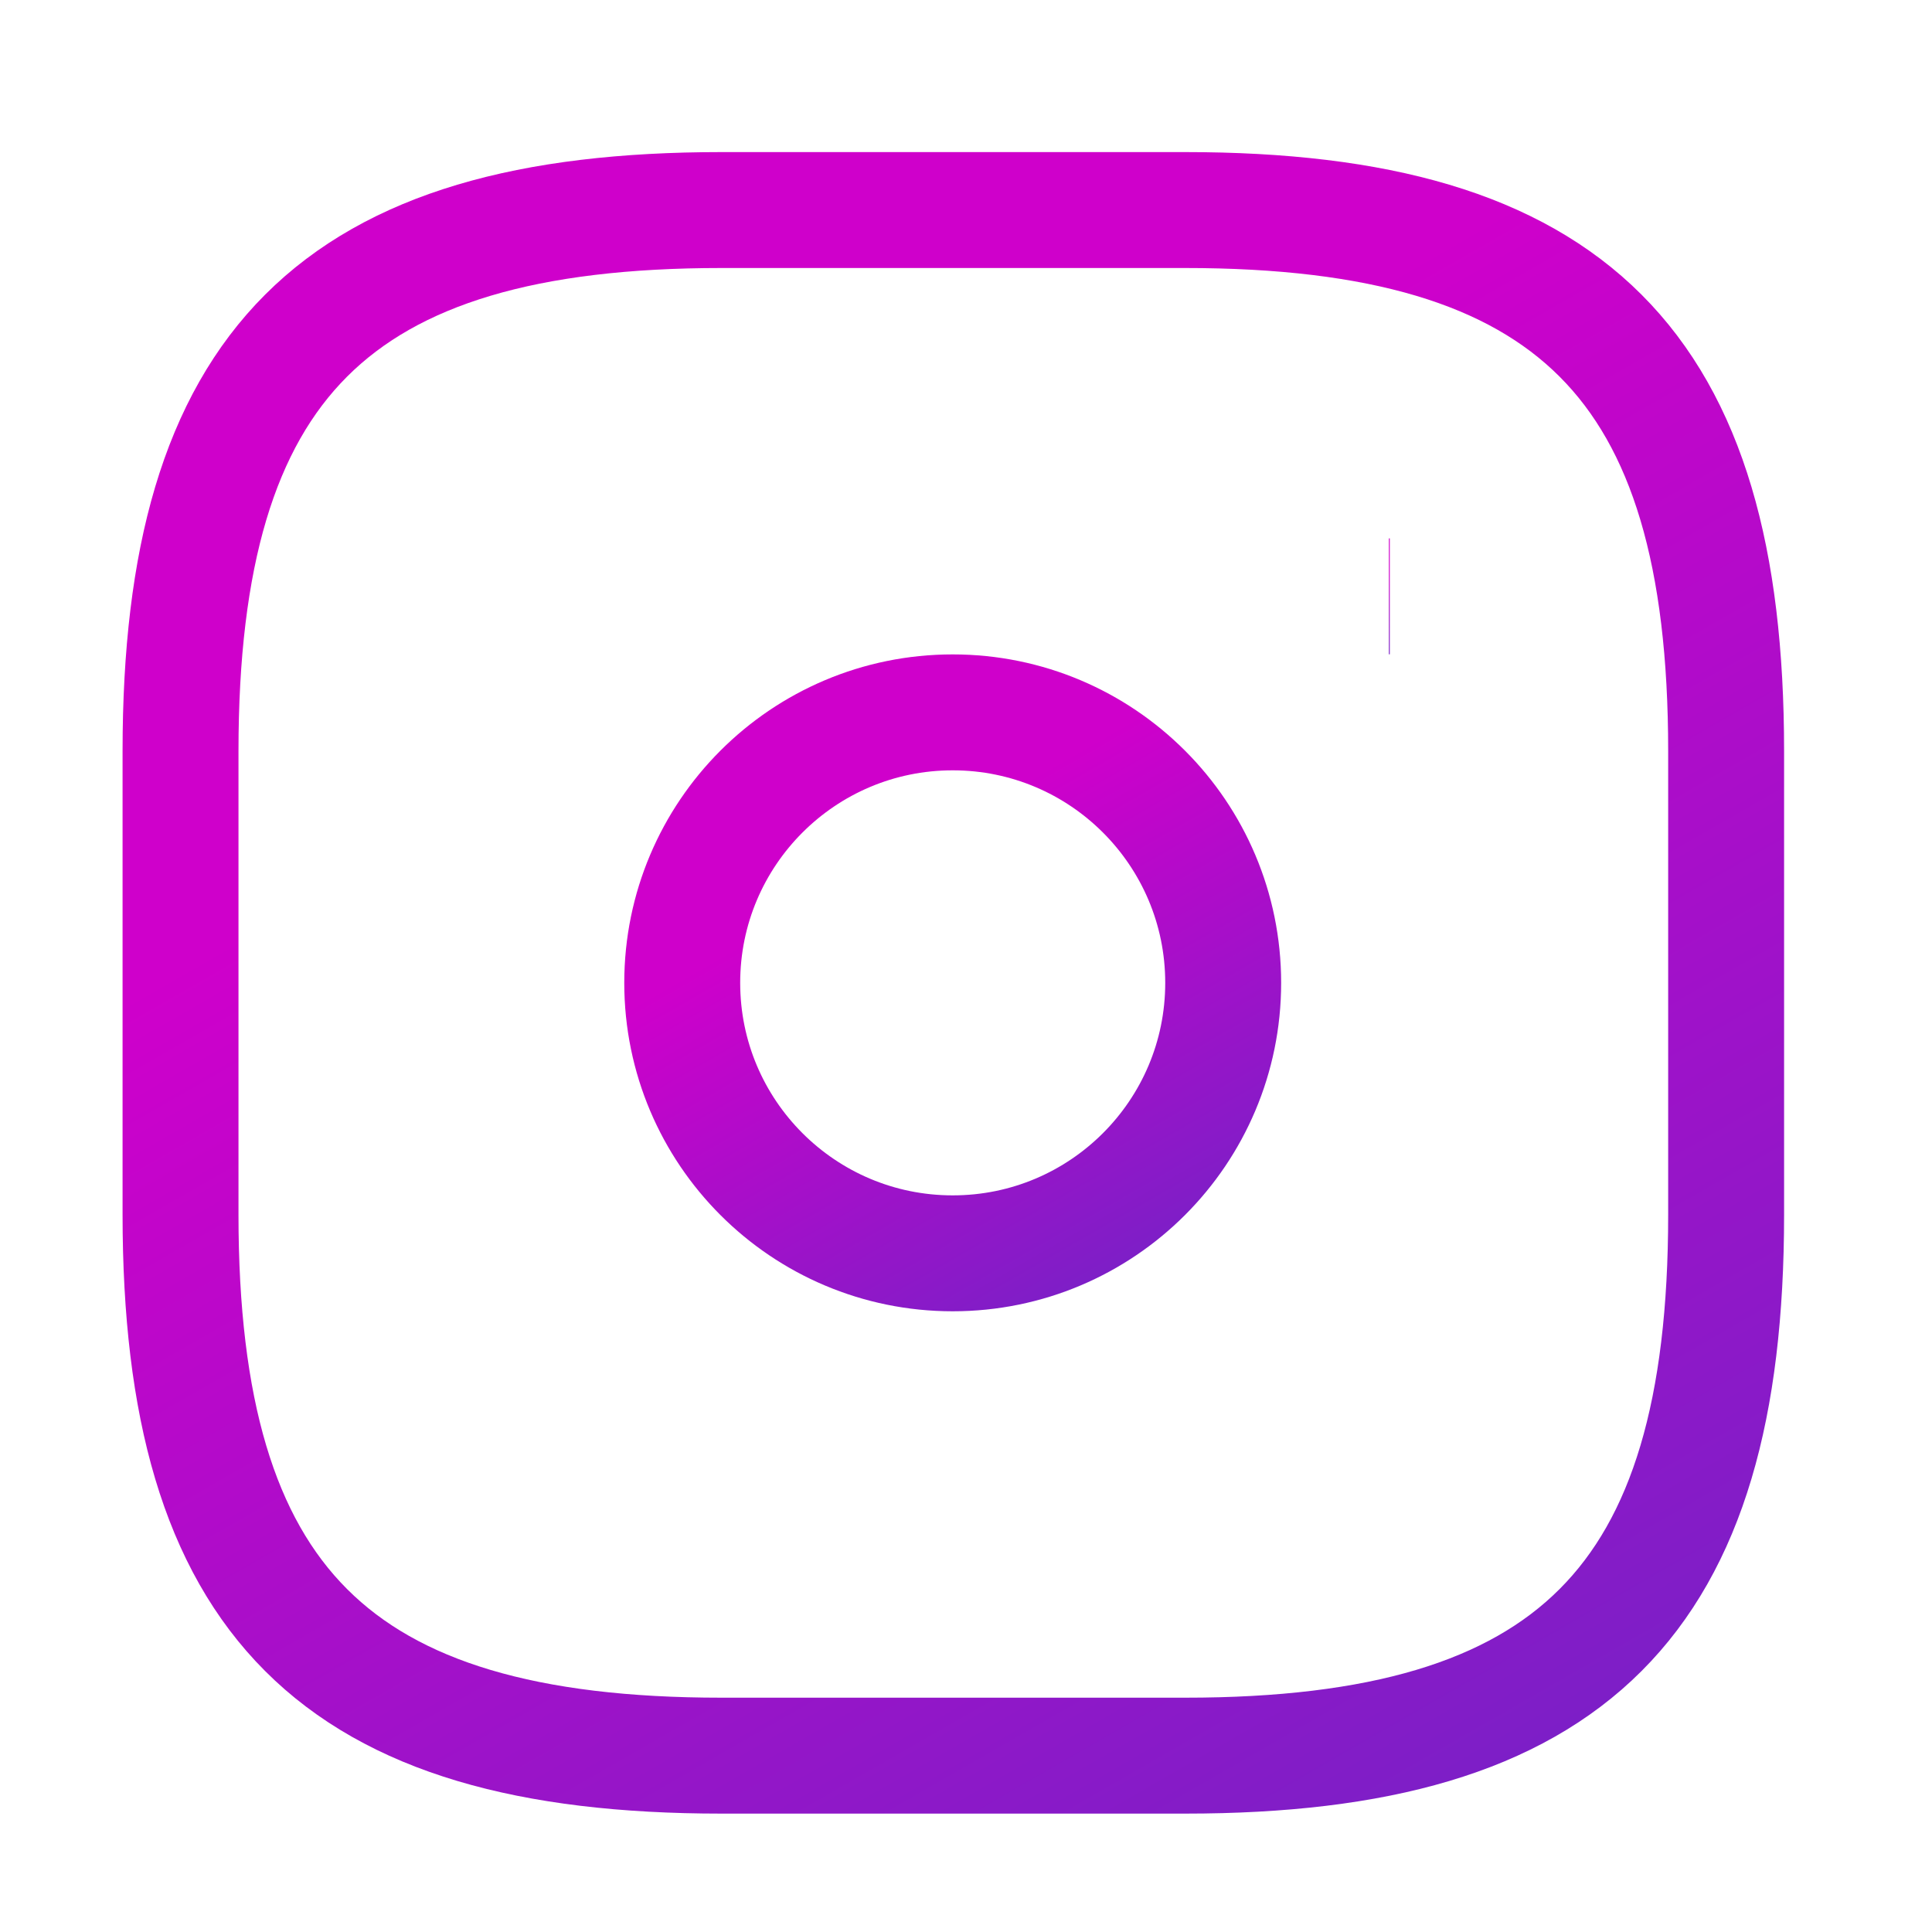 <svg width="25" height="25" viewBox="0 0 25 25" fill="none" xmlns="http://www.w3.org/2000/svg">
<path d="M9.336 22.718H15.336C20.336 22.718 22.336 20.718 22.336 15.718V9.718C22.336 4.718 20.336 2.718 15.336 2.718H9.336C4.336 2.718 2.336 4.718 2.336 9.718V15.718C2.336 20.718 4.336 22.718 9.336 22.718Z" stroke="url(#paint0_linear_11558_19373)" stroke-width="1.5" stroke-linecap="round" stroke-linejoin="round"/>
<path d="M12.328 16.218C14.261 16.218 15.828 14.651 15.828 12.718C15.828 10.785 14.261 9.218 12.328 9.218C10.395 9.218 8.828 10.785 8.828 12.718C8.828 14.651 10.395 16.218 12.328 16.218Z" stroke="url(#paint1_linear_11558_19373)" stroke-width="1.5" stroke-linejoin="round"/>
<path d="M17.972 7.717H17.984" stroke="url(#paint2_linear_11558_19373)" stroke-width="1.5" stroke-linejoin="round"/>
<defs>
<linearGradient id="paint0_linear_11558_19373" x1="2.336" y1="63.306" x2="-19.585" y2="25.098" gradientUnits="userSpaceOnUse">
<stop stop-color="#004DC1"/>
<stop offset="1" stop-color="#CF00CB"/>
</linearGradient>
<linearGradient id="paint1_linear_11558_19373" x1="8.828" y1="30.424" x2="1.156" y2="17.051" gradientUnits="userSpaceOnUse">
<stop stop-color="#004DC1"/>
<stop offset="1" stop-color="#CF00CB"/>
</linearGradient>
<linearGradient id="paint2_linear_11558_19373" x1="17.336" y1="10.246" x2="16.39" y2="8.13" gradientUnits="userSpaceOnUse">
<stop stop-color="#004DC1"/>
<stop offset="1" stop-color="#CF00CB"/>
</linearGradient>
</defs>
</svg>
